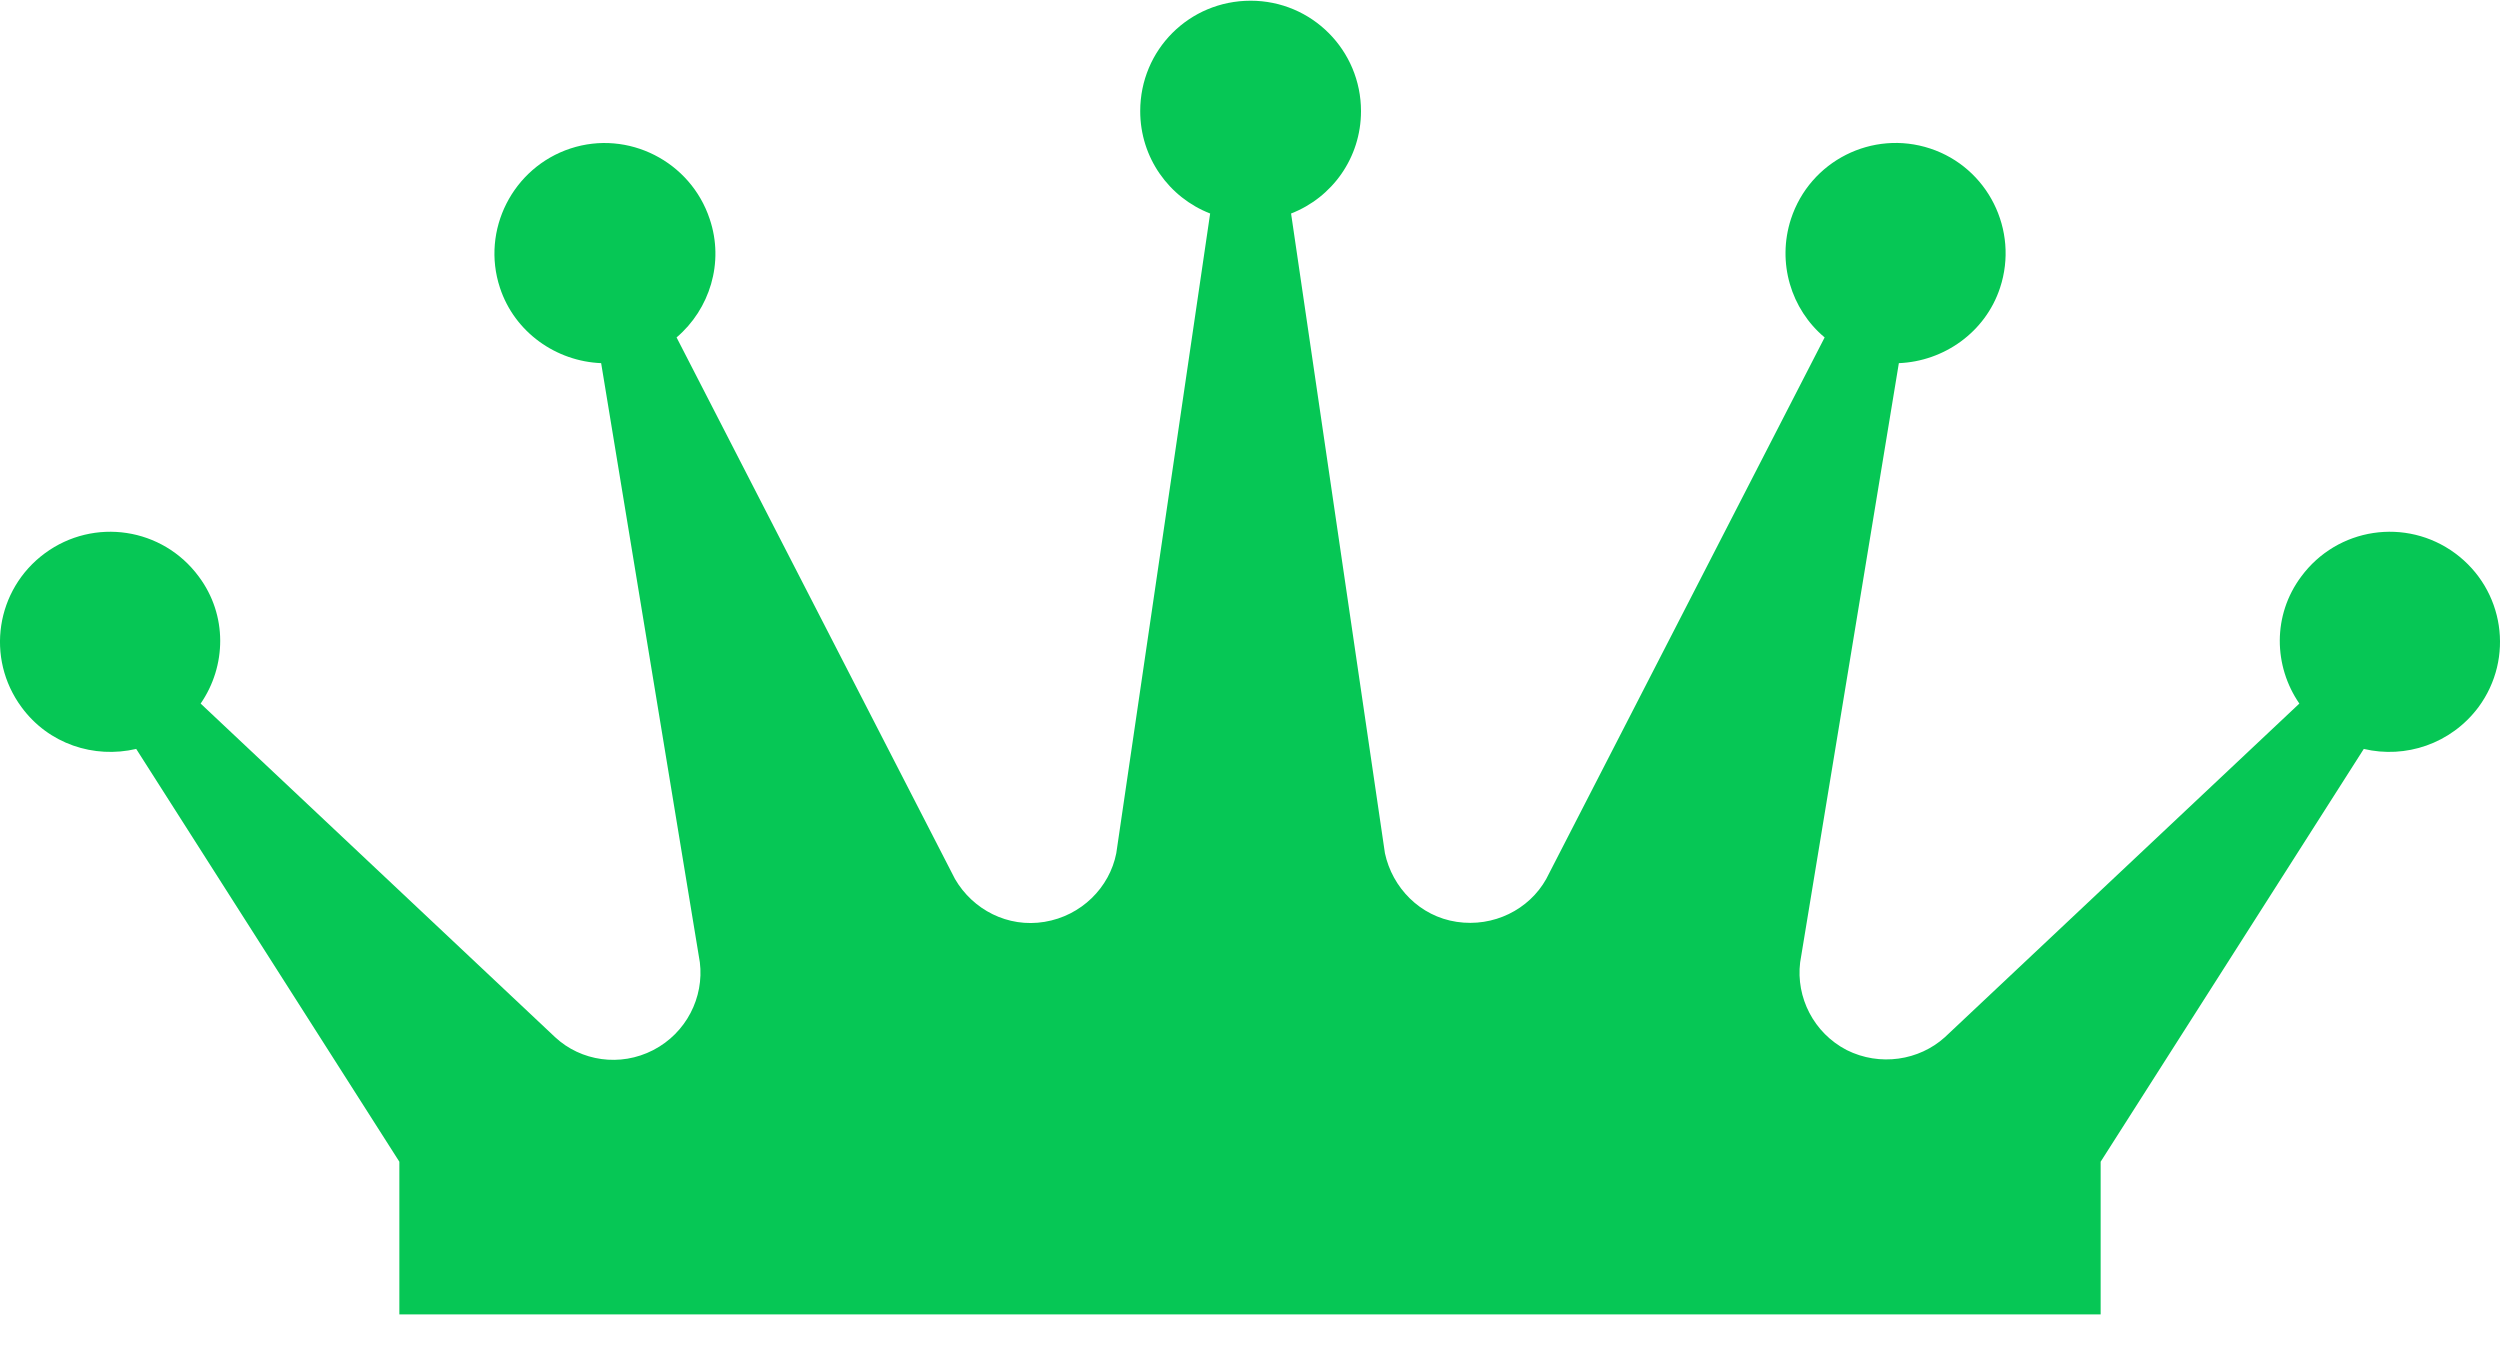 <svg width="35" height="19" viewBox="0 0 35 19" fill="none" xmlns="http://www.w3.org/2000/svg">
<path fill-rule="evenodd" clip-rule="evenodd" d="M29.409 18.402V16.264L33.093 10.485C33.676 10.623 34.312 10.416 34.698 9.901C35.205 9.214 35.059 8.253 34.372 7.746C33.685 7.24 32.723 7.386 32.217 8.072C31.813 8.613 31.83 9.326 32.191 9.85L27.228 14.521C26.868 14.847 26.318 14.933 25.854 14.701C25.391 14.461 25.142 13.963 25.202 13.473L26.584 5.084C27.211 5.059 27.795 4.655 28.001 4.028C28.267 3.221 27.829 2.345 27.022 2.079C26.215 1.813 25.339 2.251 25.073 3.067C24.876 3.676 25.073 4.329 25.545 4.724L21.647 12.306C21.407 12.735 20.909 12.984 20.394 12.906C19.878 12.829 19.492 12.426 19.389 11.945L18.075 2.989C18.651 2.766 19.054 2.208 19.054 1.556C19.054 0.705 18.367 0.01 17.509 0.01C16.65 0.01 15.963 0.697 15.963 1.556C15.963 2.208 16.367 2.766 16.942 2.989L15.628 11.945C15.534 12.426 15.139 12.821 14.624 12.906C14.108 12.992 13.619 12.735 13.37 12.306L9.472 4.724C9.936 4.329 10.142 3.676 9.936 3.067C9.669 2.26 8.794 1.813 7.986 2.079C7.179 2.345 6.733 3.221 6.999 4.028C7.205 4.655 7.789 5.059 8.416 5.084L9.798 13.473C9.858 13.963 9.609 14.461 9.146 14.701C8.682 14.941 8.132 14.856 7.772 14.521L2.809 9.85C3.17 9.326 3.187 8.613 2.783 8.072C2.277 7.386 1.315 7.24 0.628 7.746C-0.059 8.253 -0.205 9.214 0.302 9.901C0.68 10.416 1.315 10.623 1.907 10.485L5.591 16.264V18.402H29.418H29.409Z" fill="#06C755"/>
</svg>
